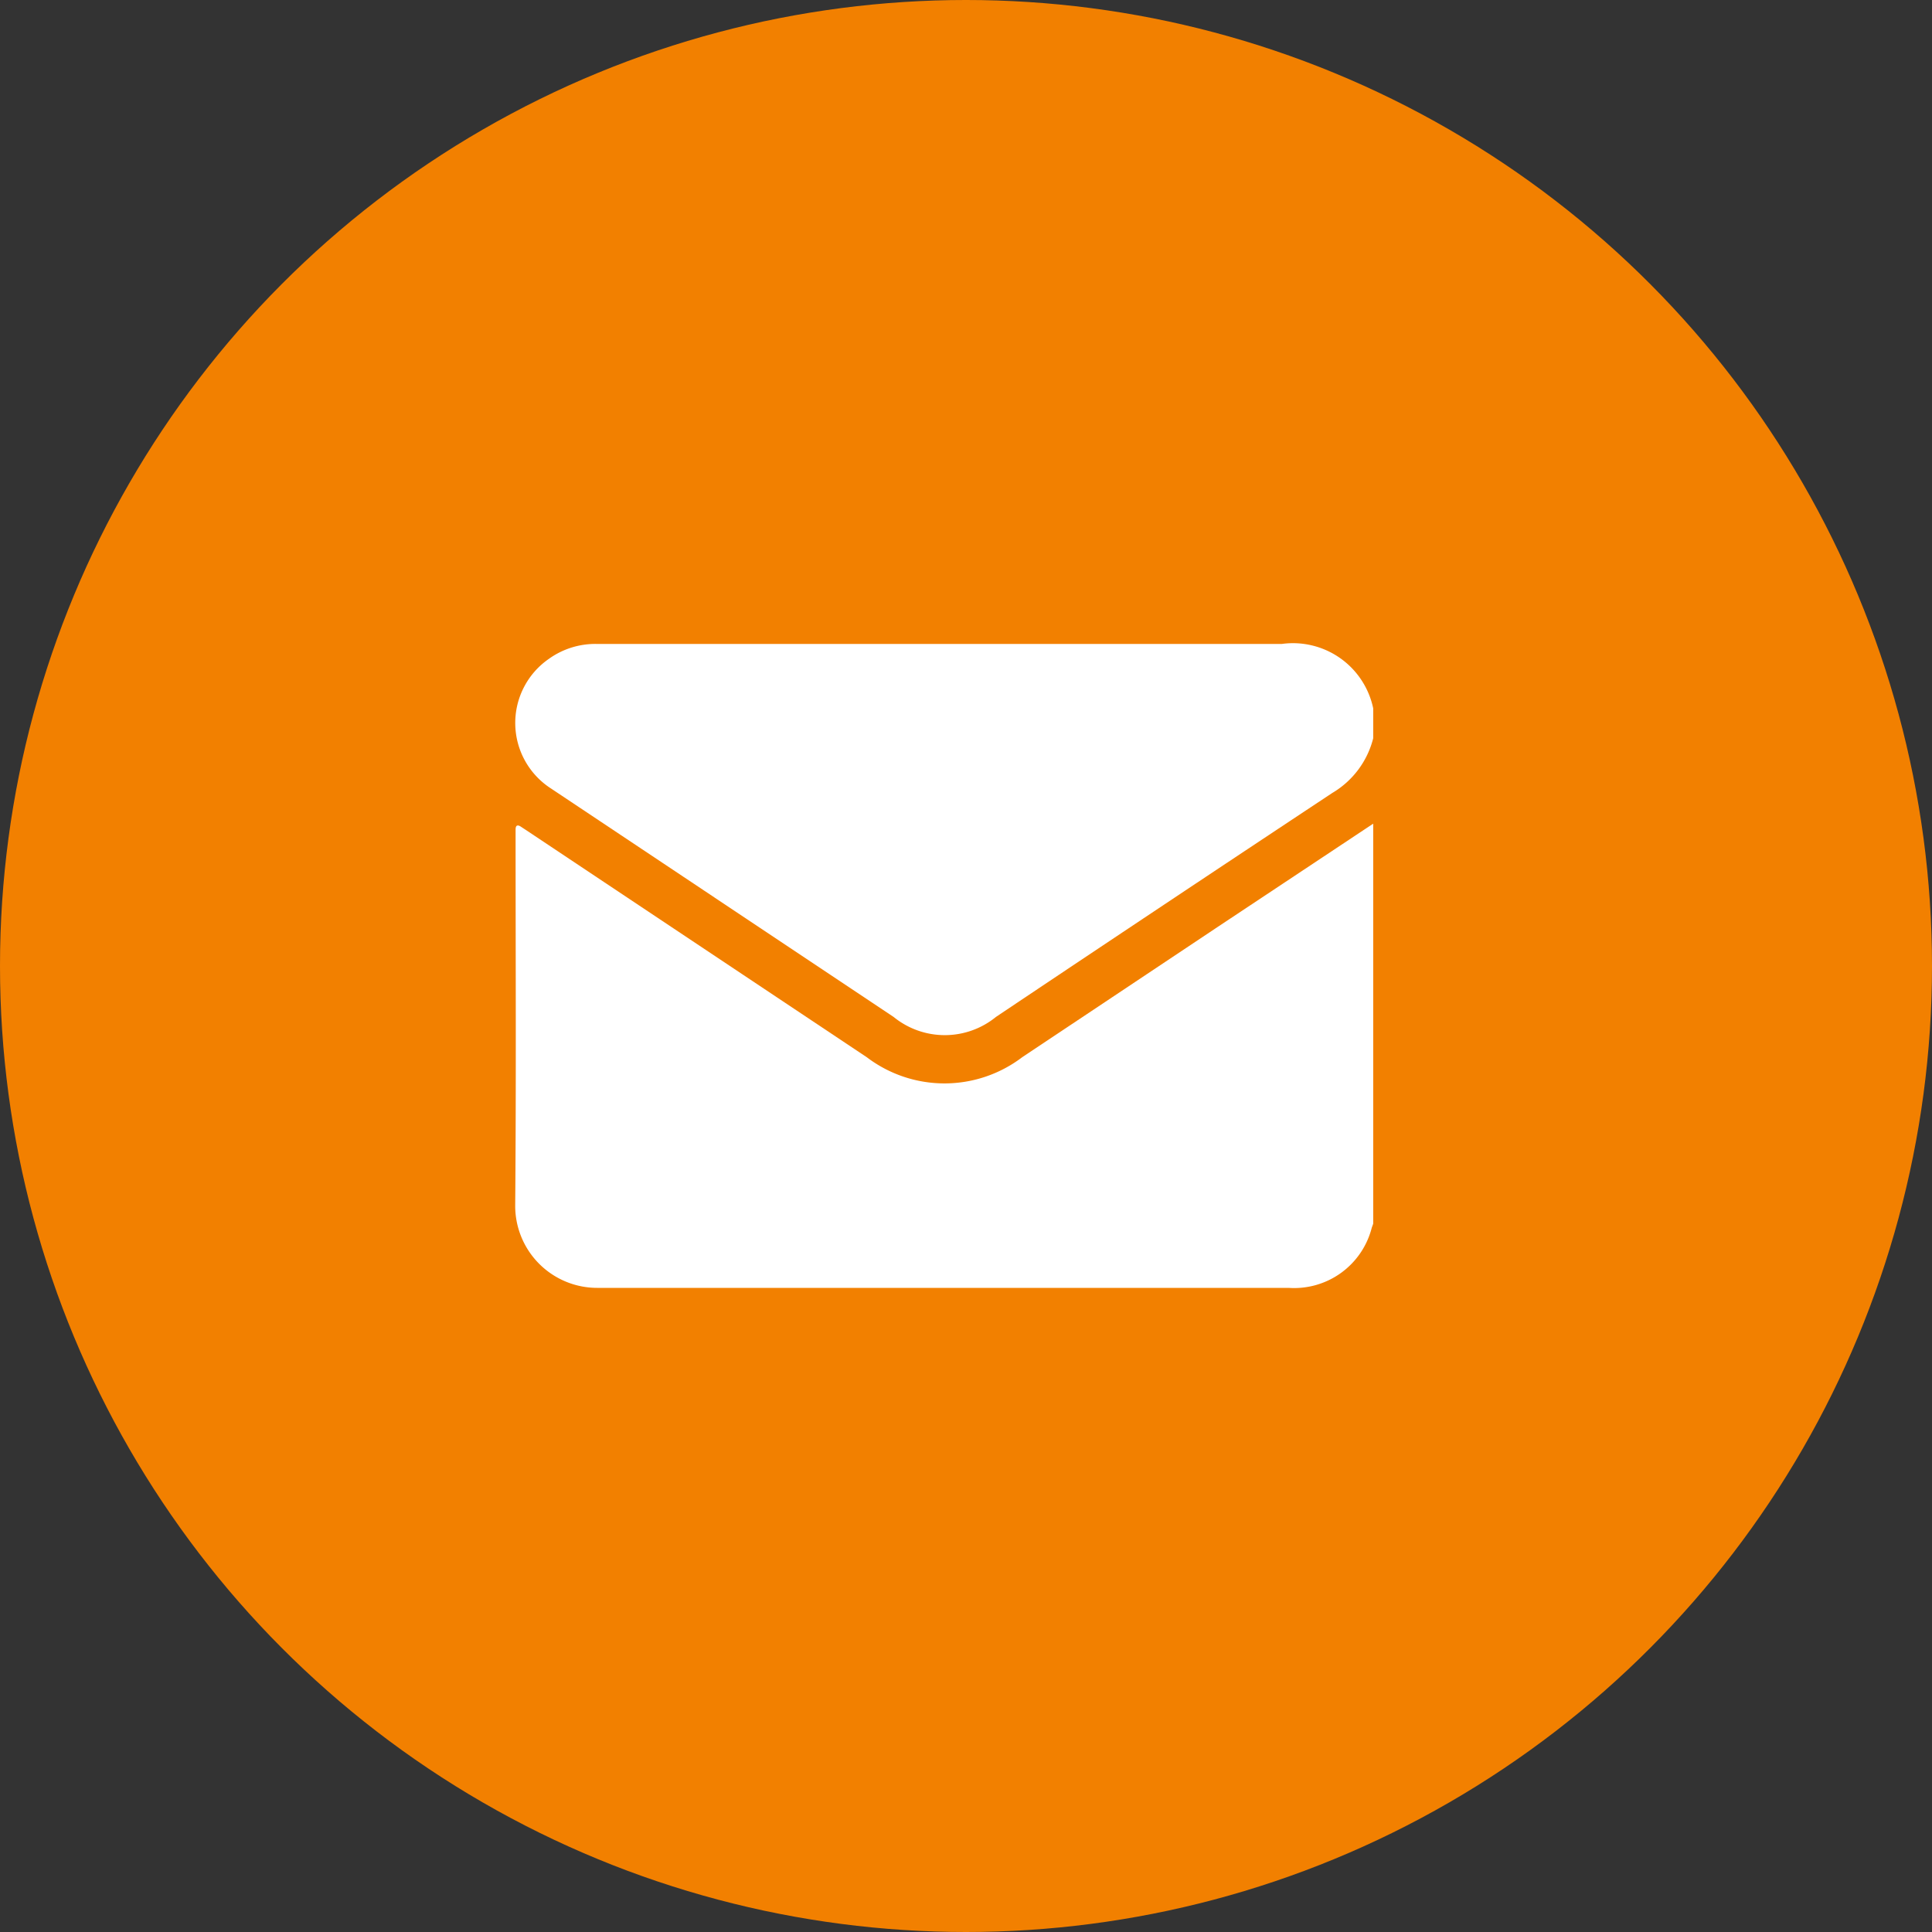 <svg xmlns="http://www.w3.org/2000/svg" width="30" height="30" viewBox="0 0 30 30">
  <rect x="0" y="0" width="30" height="30" fill="#333333" stroke="none"/>
  <g id="グループ_9351" data-name="グループ 9351" transform="translate(-903 -15)">
    <circle id="楕円形_4" data-name="楕円形 4" cx="15" cy="15" r="15" transform="translate(903 15)" fill="#f28000"/>
    <g id="グループ_384" data-name="グループ 384" transform="translate(911 25)">
      <path id="パス_79" data-name="パス 79" d="M1328.921-471.556v6.212c-.007.02-.015.041-.022.061a1.244,1.244,0,0,1-1.292.935q-5.36,0-10.72,0a1.274,1.274,0,0,1-1.289-1.288c.016-1.91.006-3.82.006-5.73q0-.052,0-.1c0-.062.028-.079.081-.044l.087.057,5.286,3.524a1.994,1.994,0,0,0,2.412,0l3.038-2.025Z" transform="translate(-1315.598 474.346)" fill="#fff"/>
      <path id="パス_80" data-name="パス 80" d="M1328.962-550.436a1.377,1.377,0,0,1-.635.849q-2.616,1.732-5.223,3.478a1.258,1.258,0,0,1-1.589,0q-2.659-1.773-5.318-3.546a1.21,1.21,0,0,1-.037-2.013,1.238,1.238,0,0,1,.743-.233h10.641a1.273,1.273,0,0,1,1.418,1Z" transform="translate(-1315.639 551.9)" fill="#fff"/>
    </g>
  </g>
</svg>
